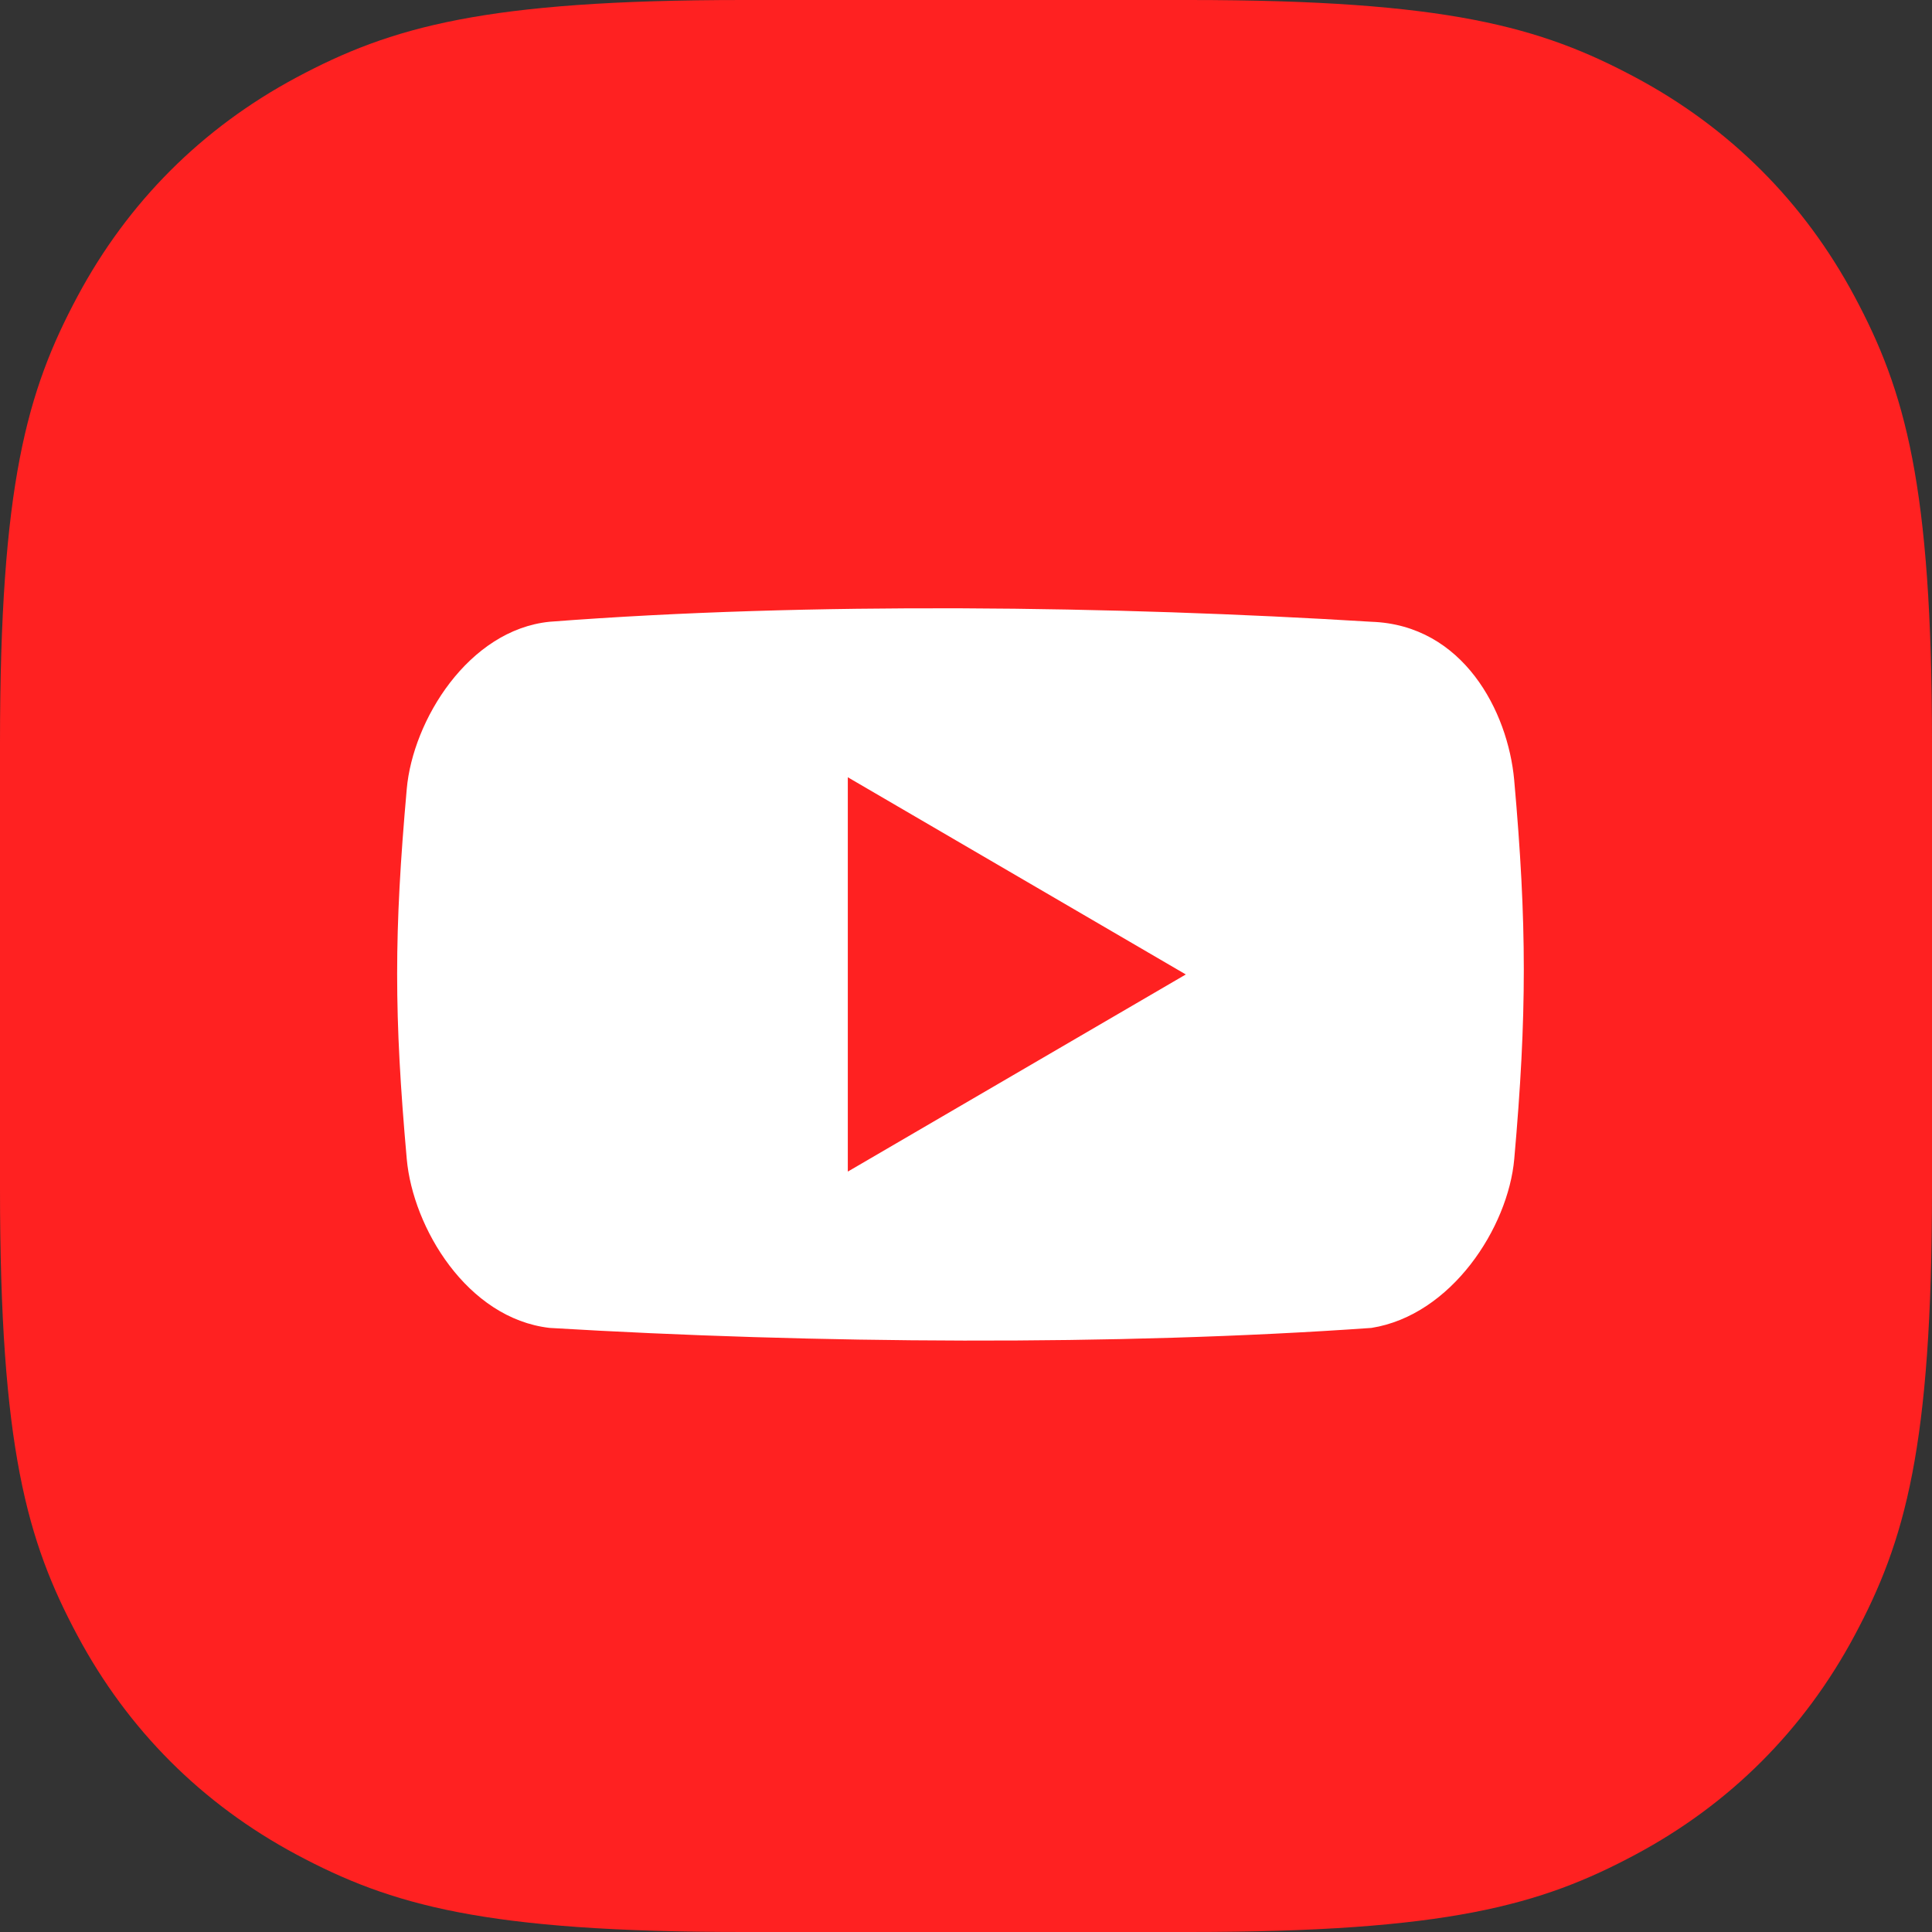 <?xml version="1.0" encoding="UTF-8"?> <svg xmlns="http://www.w3.org/2000/svg" xmlns:xlink="http://www.w3.org/1999/xlink" width="80px" height="80px" viewBox="0 0 80 80" version="1.1"><rect x="0" y="0" width="80" height="80" fill="#333333" stroke="none"/><title>youtube-sm</title><g id="Page-1" stroke="none" stroke-width="1" fill="none" fill-rule="evenodd"><g id="Projects-card-mobile-" transform="translate(-36, -3057)"><g id="youtube-sm" transform="translate(36, 3057)"><path d="M30.767,-1.24300837e-15 L49.233,1.24300837e-15 C59.932,-7.22223659e-16 63.811,1.114 67.722,3.206 C71.633,5.297 74.703,8.367 76.794,12.278 C78.886,16.189 80,20.068 80,30.767 L80,49.233 C80,59.932 78.886,63.811 76.794,67.722 C74.703,71.633 71.633,74.703 67.722,76.794 C63.811,78.886 59.932,80 49.233,80 L30.767,80 C20.068,80 16.189,78.886 12.278,76.794 C8.367,74.703 5.297,71.633 3.206,67.722 C1.114,63.811 4.81482439e-16,59.932 -8.28672246e-16,49.233 L8.28672246e-16,30.767 C-4.81482439e-16,20.068 1.114,16.189 3.206,12.278 C5.297,8.367 8.367,5.297 12.278,3.206 C16.189,1.114 20.068,7.22223659e-16 30.767,-1.24300837e-15 Z" id="Rectangle" fill="#FF2121"></path><path d="M62.699,32.295 C62.44,29.455 60.588,25.874 56.783,25.746 C46.157,25.093 33.569,24.914 22.751,25.746 C19.395,26.09 17.094,29.828 16.843,32.668 C16.312,38.633 16.312,42.027 16.843,47.992 C17.097,50.831 19.339,54.591 22.757,54.986 C33.703,55.639 46.23,55.732 56.789,54.986 C60.101,54.46 62.449,50.831 62.702,47.992 C63.23,42.024 63.23,38.259 62.699,32.295 Z M35.106,48.513 L35.106,32.185 L49.102,40.35 L35.106,48.513 Z" id="Shape" fill="#FFFFFF" fill-rule="nonzero"></path></g></g></g></svg> 